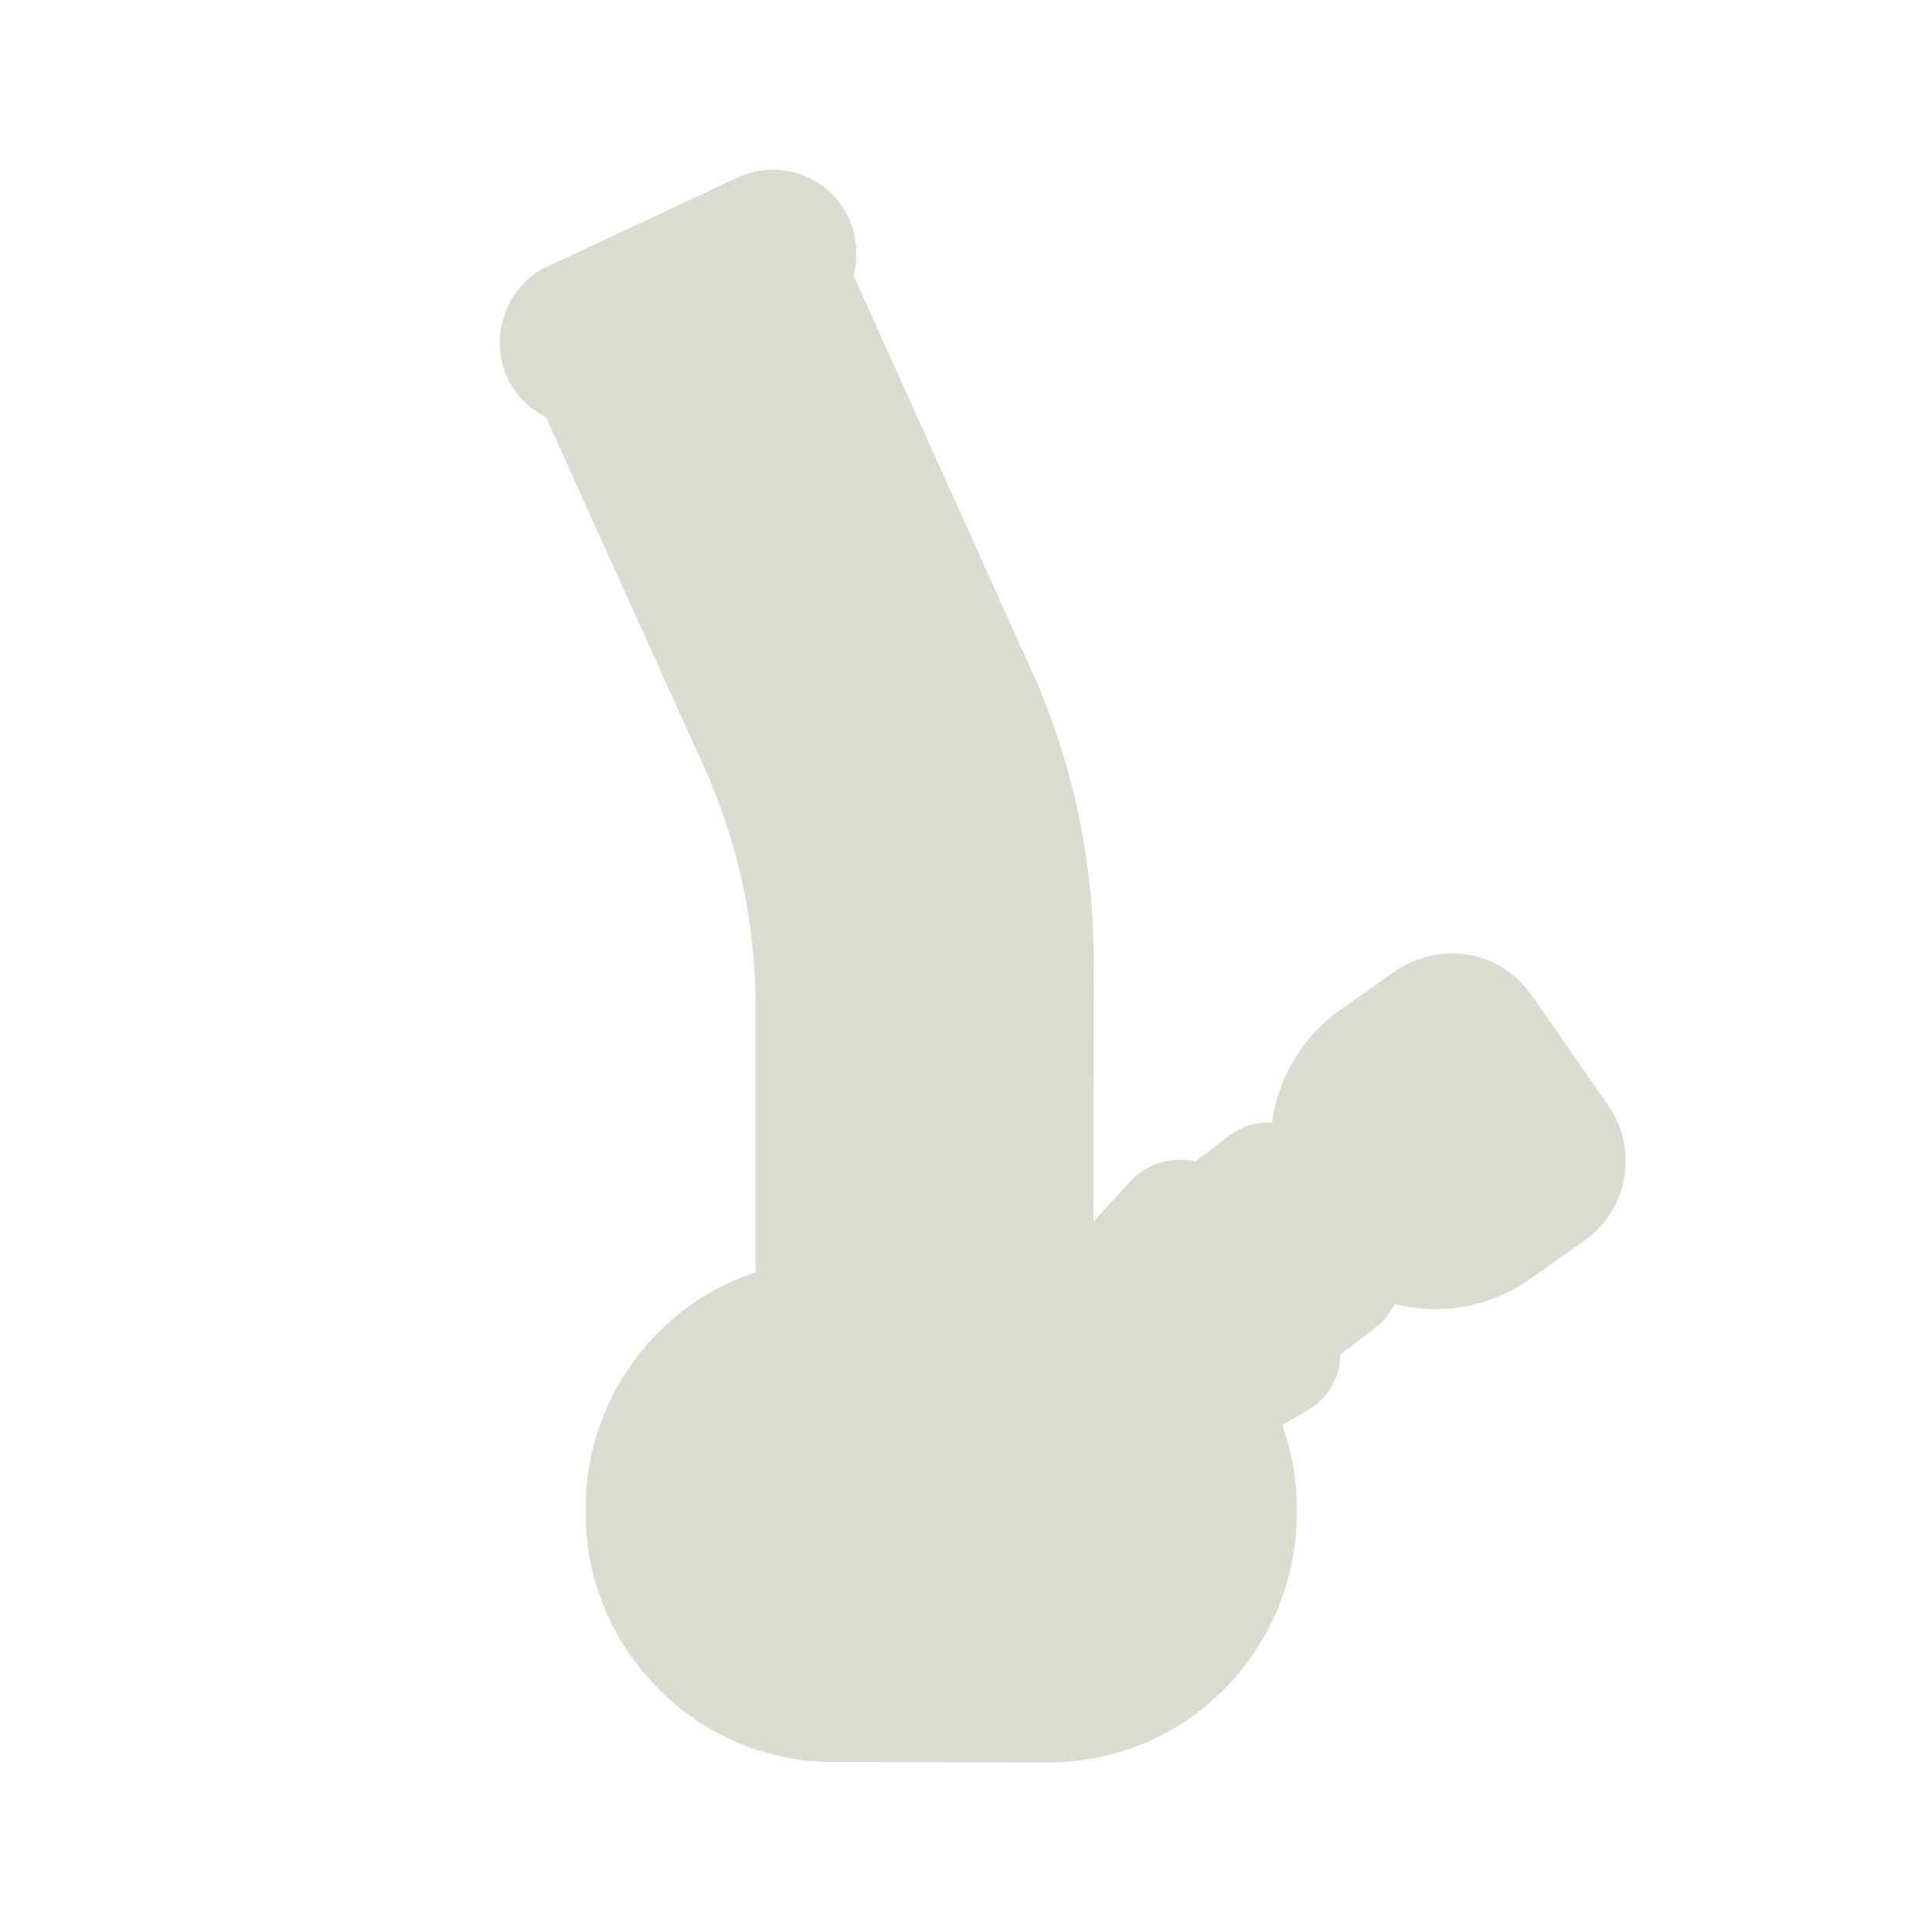 <?xml version="1.0" encoding="UTF-8"?>
<svg id="Laag_2" data-name="Laag 2" xmlns="http://www.w3.org/2000/svg" viewBox="0 0 40 40">
  <defs>
    <style>
      .cls-1 {
        fill: #fff;
      }

      .cls-2 {
        opacity: 0;
      }

      .cls-3 {
        fill: #d9dccf;
      }
    </style>
  </defs>
  <g id="BG_shape" data-name="BG shape">
    <g class="cls-2">
      <rect class="cls-1" width="40" height="40"/>
    </g>
  </g>
  <g id="Headshop">
    <path id="Headshop_icon" class="cls-3" d="m33.292,22.881l-1.581-2.276c-.158-.227-.36-.419-.594-.566-.218-.137-.462-.23-.716-.272-.114-.02-.229-.03-.344-.029-.308.001-.611.072-.888.207-.097.045-.19.098-.279.158l-.344.244-.802.566c-.127.088-.247.186-.358.293-.572.538-.943,1.255-1.051,2.033h-.078c-.292-.001-.576.095-.808.272l-.701.537c-.074-.023-.152-.035-.229-.035h-.121c-.33.002-.648.124-.894.344l-.05.043-.043.05-.773.845.007-5.383c.003-2.085-.438-4.147-1.296-6.048l-.021-.043-.408-.902-.382-.851-.429-.956-2.438-5.408c.104-.393.071-.81-.096-1.181-.189-.42-.54-.746-.974-.902-.191-.072-.395-.109-.599-.107-.249.002-.496.056-.723.158l-3.95,1.849-.021.007-.021.007c-.82.434-1.164,1.429-.787,2.276.163.359.447.65.802.823l3.263,7.222c.471,1.04.793,2.141.956,3.271.029.191.05.394.072.594.014.179.029.365.035.544.007.158.014.315.014.465v5.611c-.765.253-1.46.685-2.026,1.26-.255.26-.483.545-.68.851-.53.828-.811,1.791-.811,2.774v.078c-.006,1.367.532,2.68,1.496,3.648.954.974,2.258,1.525,3.622,1.529l4.466.007c1.364.005,2.673-.539,3.631-1.51.964-.968,1.506-2.277,1.51-3.643v-.078c.002-.595-.1-1.187-.301-1.747l.551-.33c.318-.191.543-.504.623-.866.016-.09.026-.181.029-.272l.722-.551c.169-.132.306-.301.4-.494.96.248,1.98.062,2.791-.508l1.147-.808c.899-.64,1.116-1.885.486-2.791"/>
  </g>
</svg>